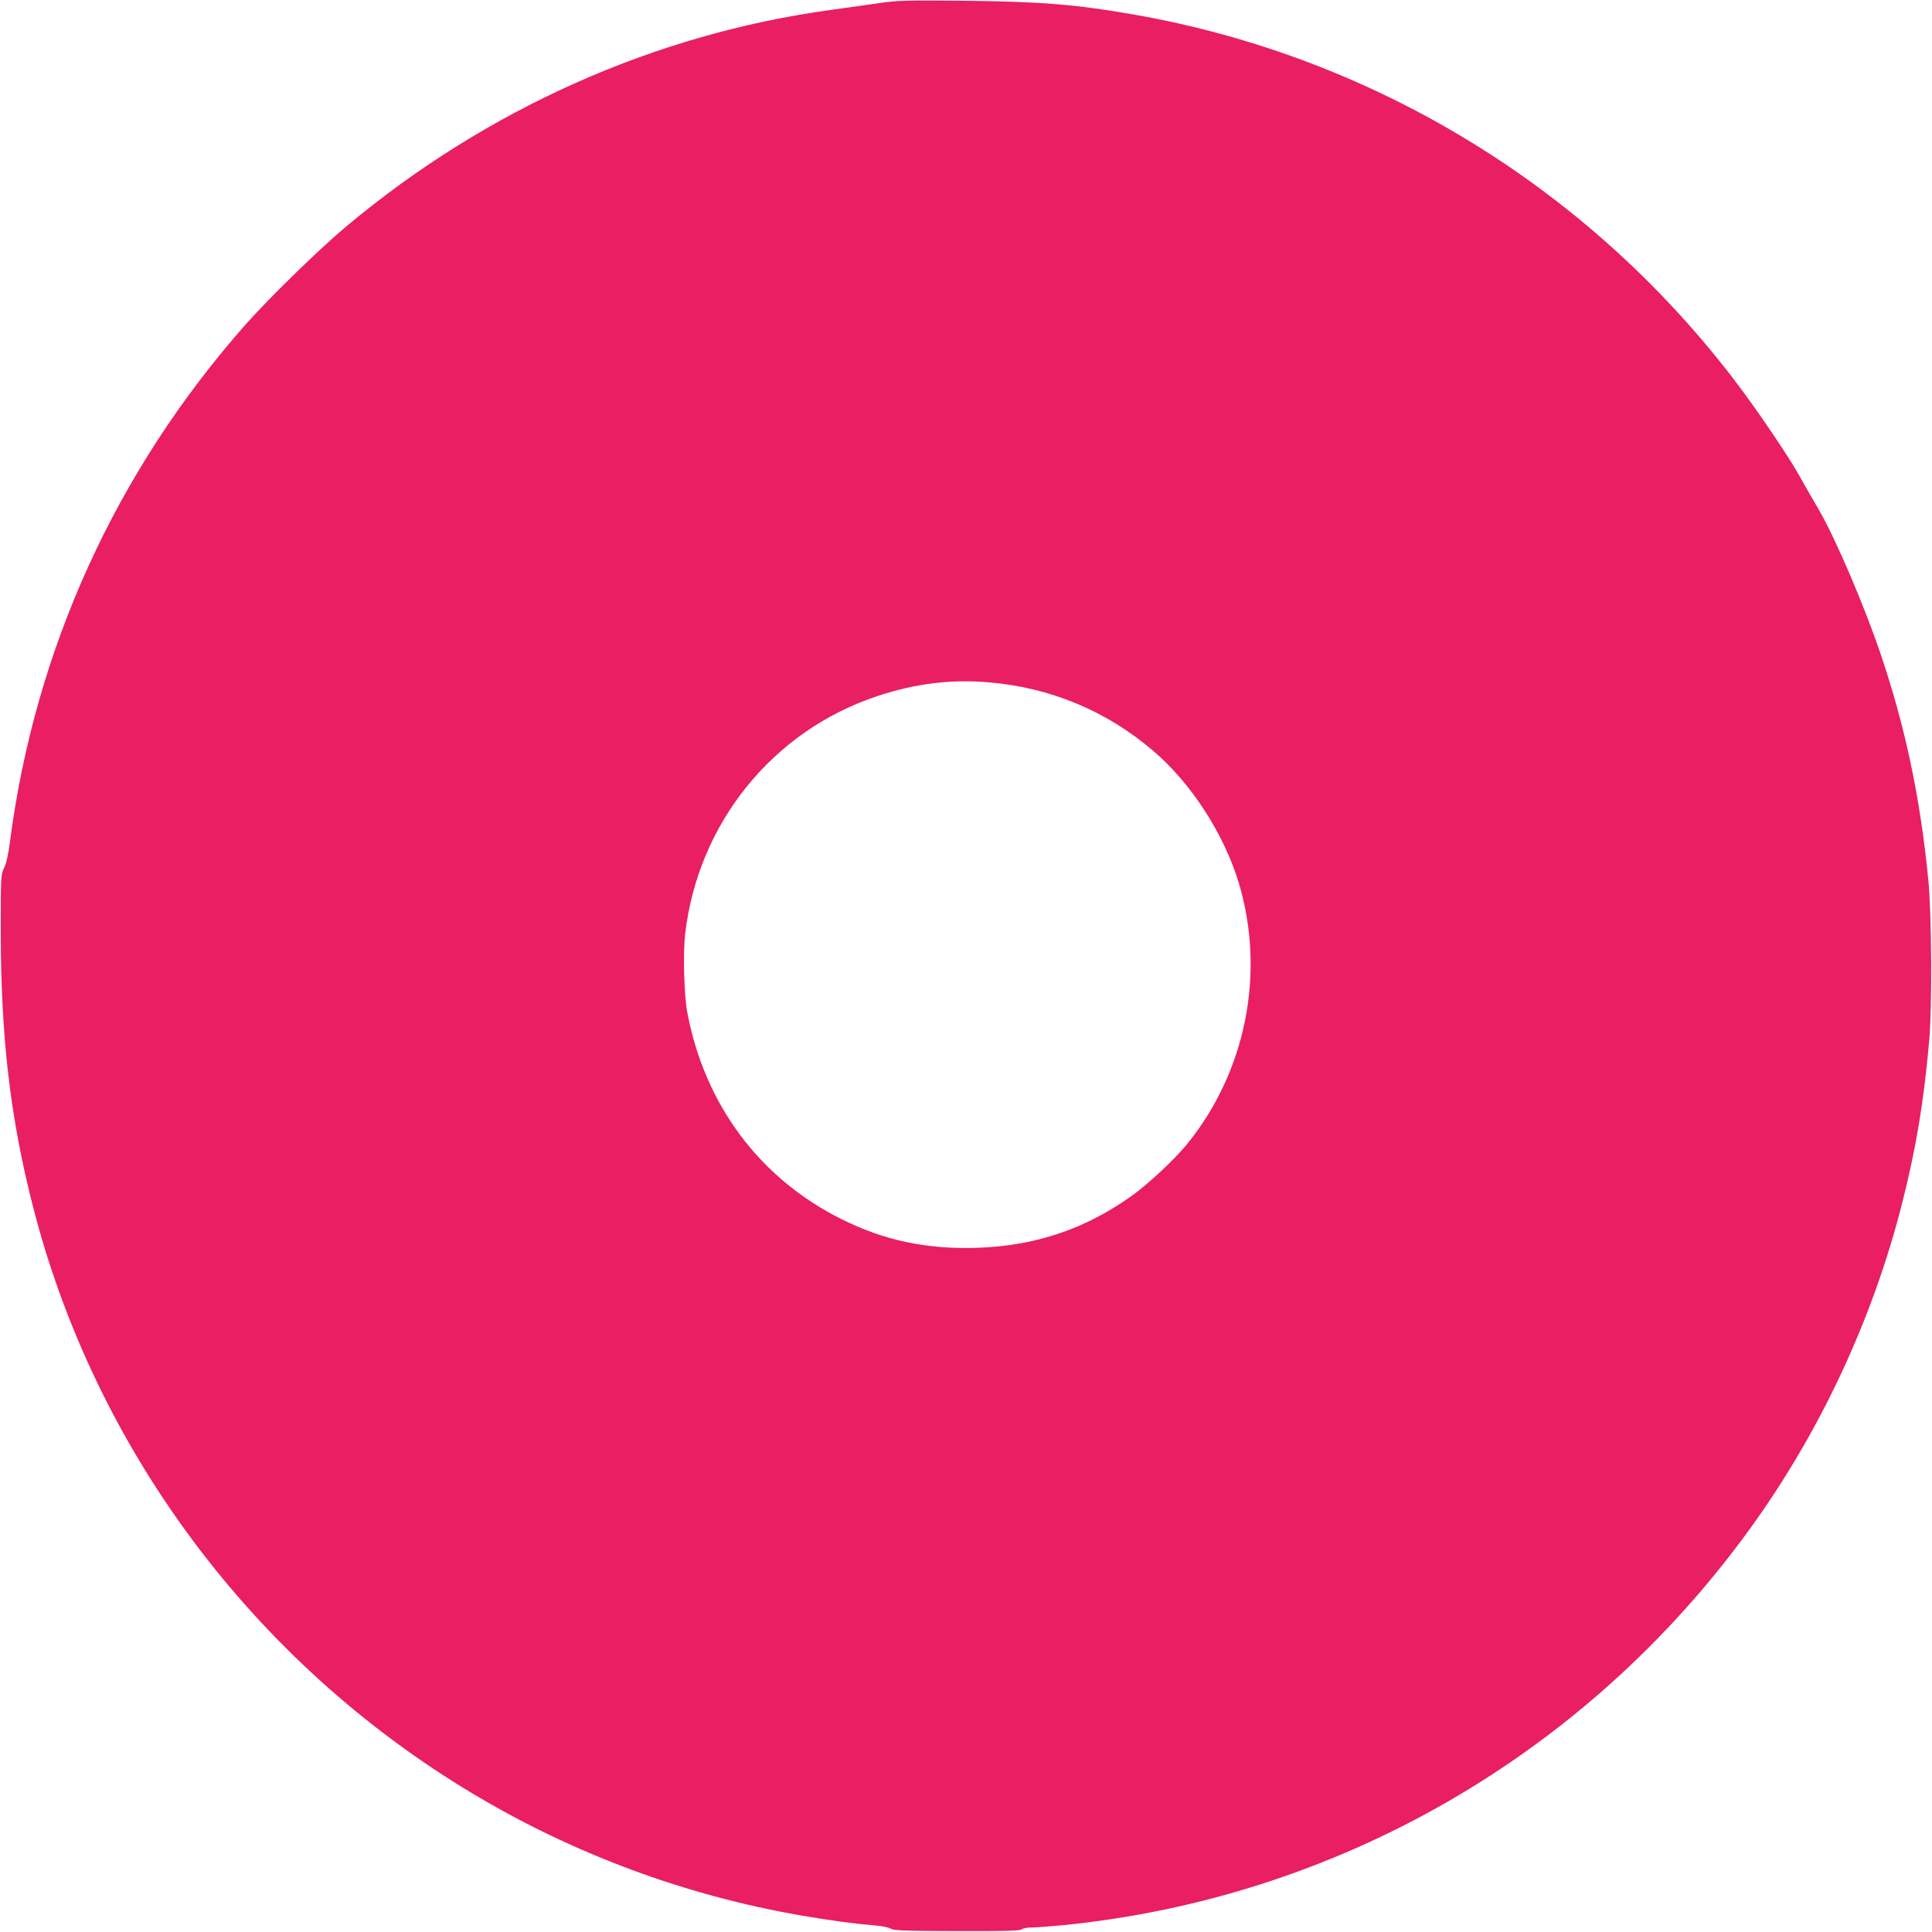 <?xml version="1.0" standalone="no"?>
<!DOCTYPE svg PUBLIC "-//W3C//DTD SVG 20010904//EN"
 "http://www.w3.org/TR/2001/REC-SVG-20010904/DTD/svg10.dtd">
<svg version="1.0" xmlns="http://www.w3.org/2000/svg"
 width="1280pt" height="1280pt" viewBox="0 0 1280 1280"
 preserveAspectRatio="xMidYMid meet">
<g transform="translate(0,1280) scale(0.1,-0.1)"
fill="#e91e63" stroke="none">
<path d="M5830 12780 c-69 -10 -213 -30 -320 -45 -1169 -159 -2281 -655 -3210
-1430 -181 -151 -515 -477 -673 -655 -861 -975 -1397 -2155 -1562 -3434 -10
-78 -23 -135 -37 -165 -23 -45 -23 -52 -23 -426 1 -693 62 -1223 210 -1805
411 -1622 1466 -3034 2915 -3902 667 -400 1411 -676 2175 -808 196 -34 363
-56 485 -66 48 -3 96 -13 109 -21 21 -13 87 -16 440 -17 320 -1 419 2 429 11
7 7 37 13 66 13 29 0 122 7 207 15 1821 181 3467 1130 4549 2621 469 646 821
1401 1015 2174 91 361 141 663 177 1070 19 218 16 829 -6 1055 -53 548 -153
1021 -319 1510 -111 325 -295 754 -404 943 -44 75 -104 180 -133 232 -65 118
-269 420 -405 600 -979 1299 -2408 2175 -4005 2454 -384 67 -621 86 -1130 91
-377 3 -439 2 -550 -15z m725 -4501 c406 -35 776 -189 1086 -454 253 -216 470
-553 568 -880 176 -594 45 -1247 -346 -1727 -82 -100 -257 -264 -364 -340
-311 -222 -640 -332 -1025 -345 -337 -11 -618 49 -903 192 -541 271 -904 760
-1018 1370 -21 113 -28 388 -14 515 85 736 580 1349 1276 1579 251 83 488 112
740 90z"/>
</g>
</svg>
